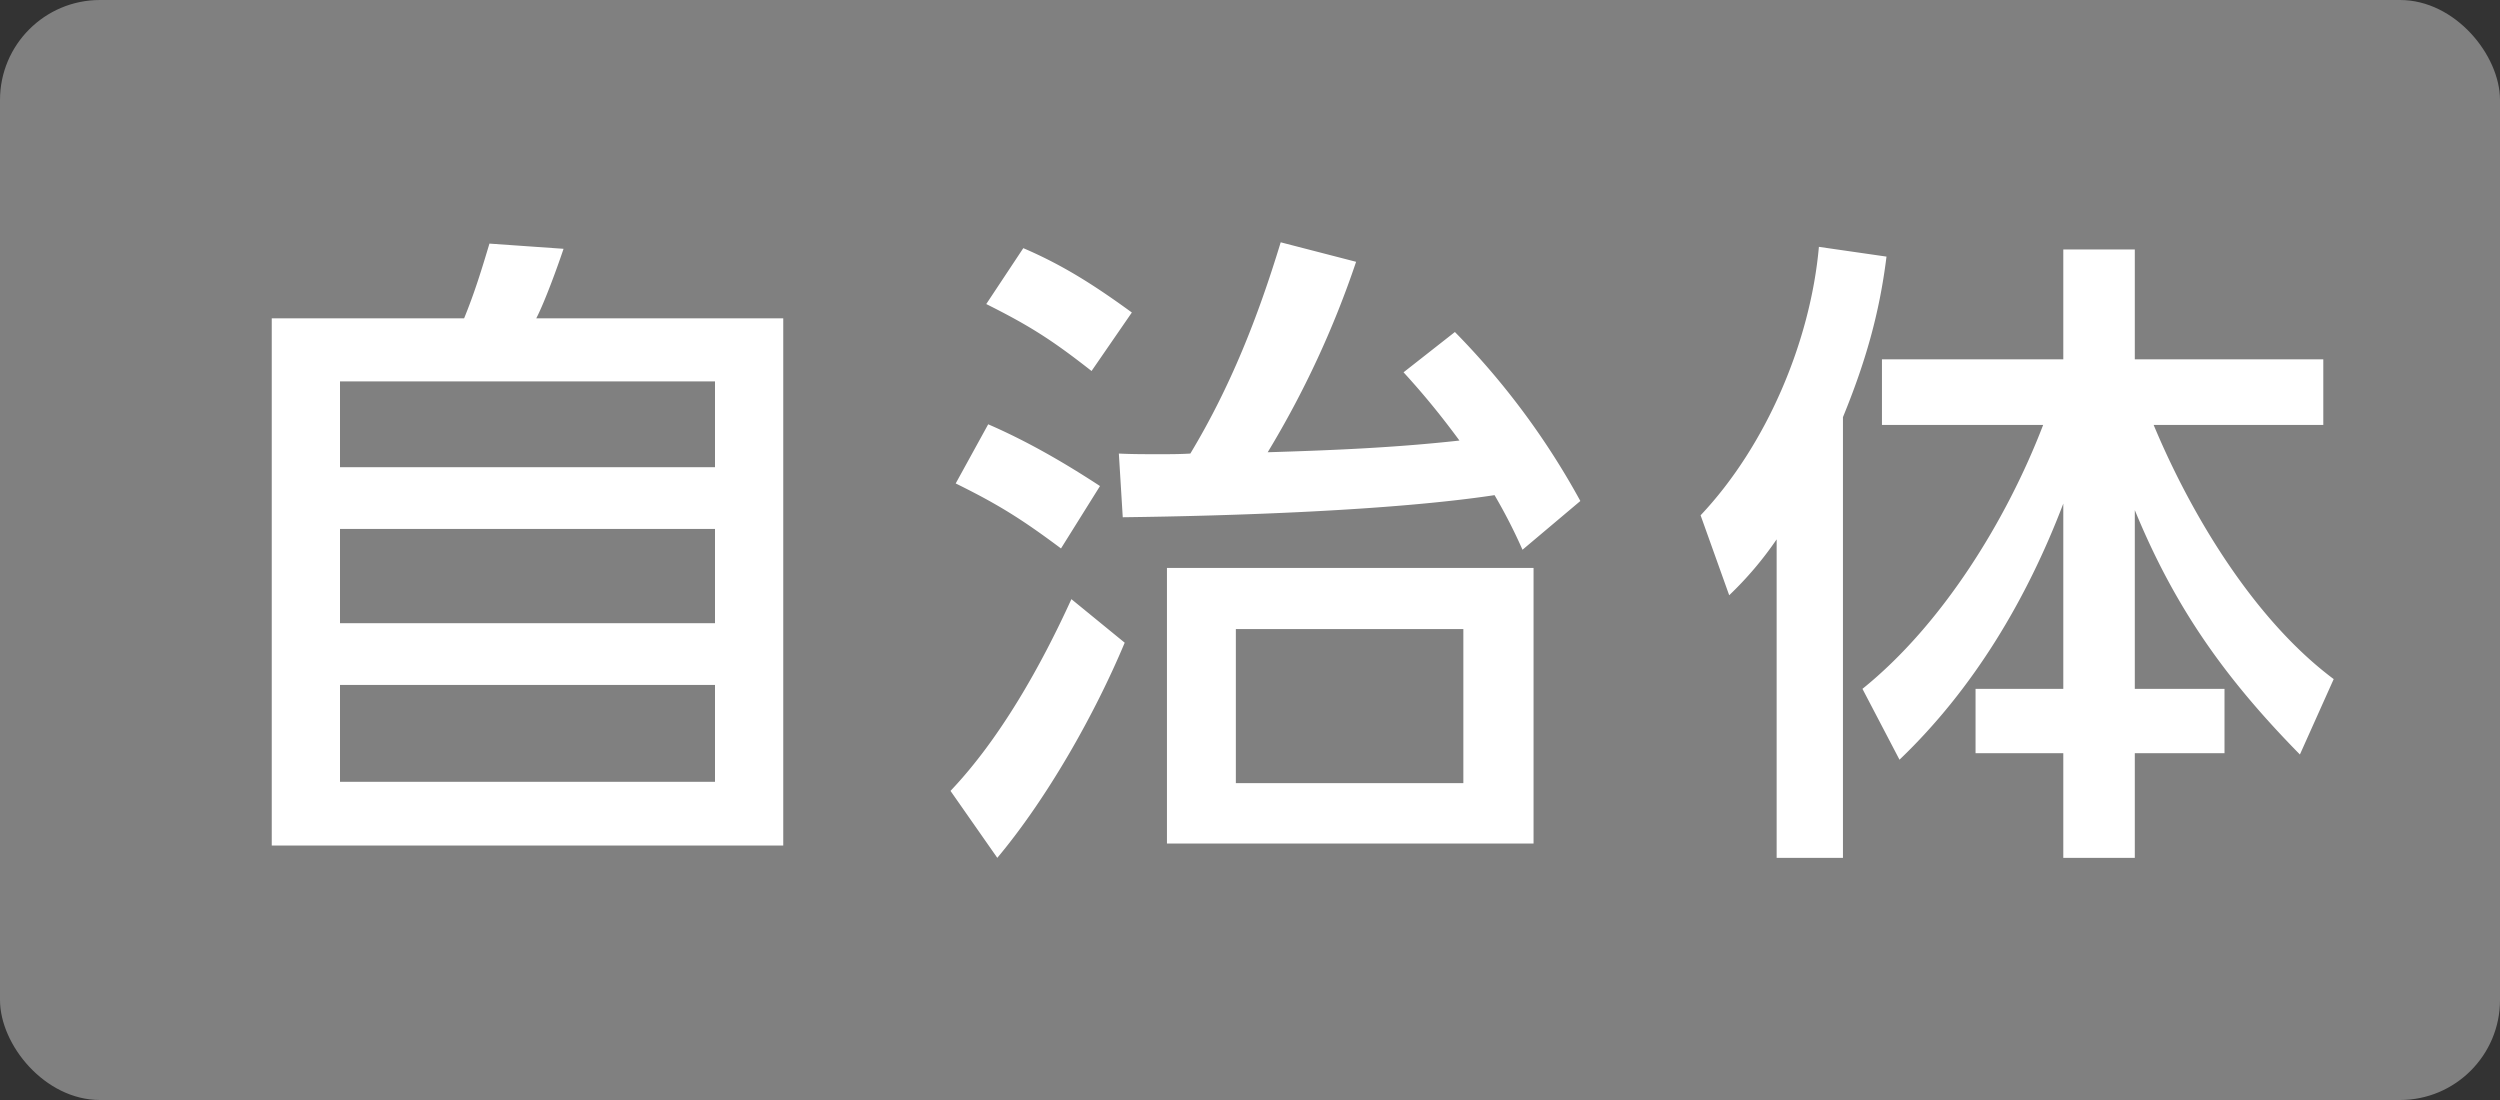 <svg xmlns="http://www.w3.org/2000/svg" width="50" height="22" fill="none"><rect width="100%" height="100%" fill="#333333" stroke="none"/><rect width="50" height="22" fill="gray" rx="2"/><path fill="#fff" d="M5.434 6.367h3.848c.208-.507.351-.975.507-1.495l1.482.104c-.117.351-.377 1.066-.546 1.391h4.94V16.91H5.435V6.367ZM14.3 7.628H6.8v1.716h7.5V7.628Zm0 2.951H6.8v1.885h7.5v-1.885Zm0 3.12H6.8v1.937h7.5v-1.937Zm11.054-4.654c1.287-.039 2.548-.091 3.835-.234-.364-.494-.702-.91-1.118-1.365l1.027-.806a15.218 15.218 0 0 1 2.509 3.38l-1.157.975a10.782 10.782 0 0 0-.559-1.092c-2.067.312-5.291.416-7.436.442l-.078-1.274c.247.013.533.013.806.013.208 0 .416 0 .624-.013.806-1.339 1.352-2.73 1.807-4.225l1.508.39a19.153 19.153 0 0 1-1.768 3.809Zm-4.888-4.082c.819.351 1.456.767 2.171 1.287l-.806 1.17c-.78-.611-1.222-.897-2.106-1.339l.741-1.118Zm-.702 3.523c.78.338 1.521.767 2.236 1.235l-.78 1.248c-.767-.572-1.235-.871-2.106-1.3l.65-1.183Zm.182 8.671-.936-1.339c1.001-1.053 1.82-2.522 2.418-3.835l1.066.871c-.598 1.43-1.547 3.107-2.548 4.303Zm10.725-5.798v5.512h-7.332v-5.512h7.332Zm-1.404 1.222h-4.55v3.081h4.55v-3.081Zm11.596-4.082h-3.224V7.186h3.627V4.989h1.43v2.197h3.77v1.313h-3.393c.754 1.807 2.015 3.9 3.601 5.083l-.676 1.508c-1.482-1.508-2.496-2.925-3.302-4.888v3.575h1.794v1.287h-1.794v2.093h-1.43v-2.093h-1.755v-1.287h1.755v-3.705c-.728 1.911-1.794 3.705-3.276 5.122l-.741-1.417c1.599-1.287 2.886-3.38 3.614-5.278Zm-5.33 2.288a6.976 6.976 0 0 1-.949 1.118l-.572-1.599c1.313-1.391 2.197-3.471 2.366-5.369l1.352.195c-.143 1.157-.429 2.132-.871 3.211v8.814h-1.326v-6.37Z"/></svg>